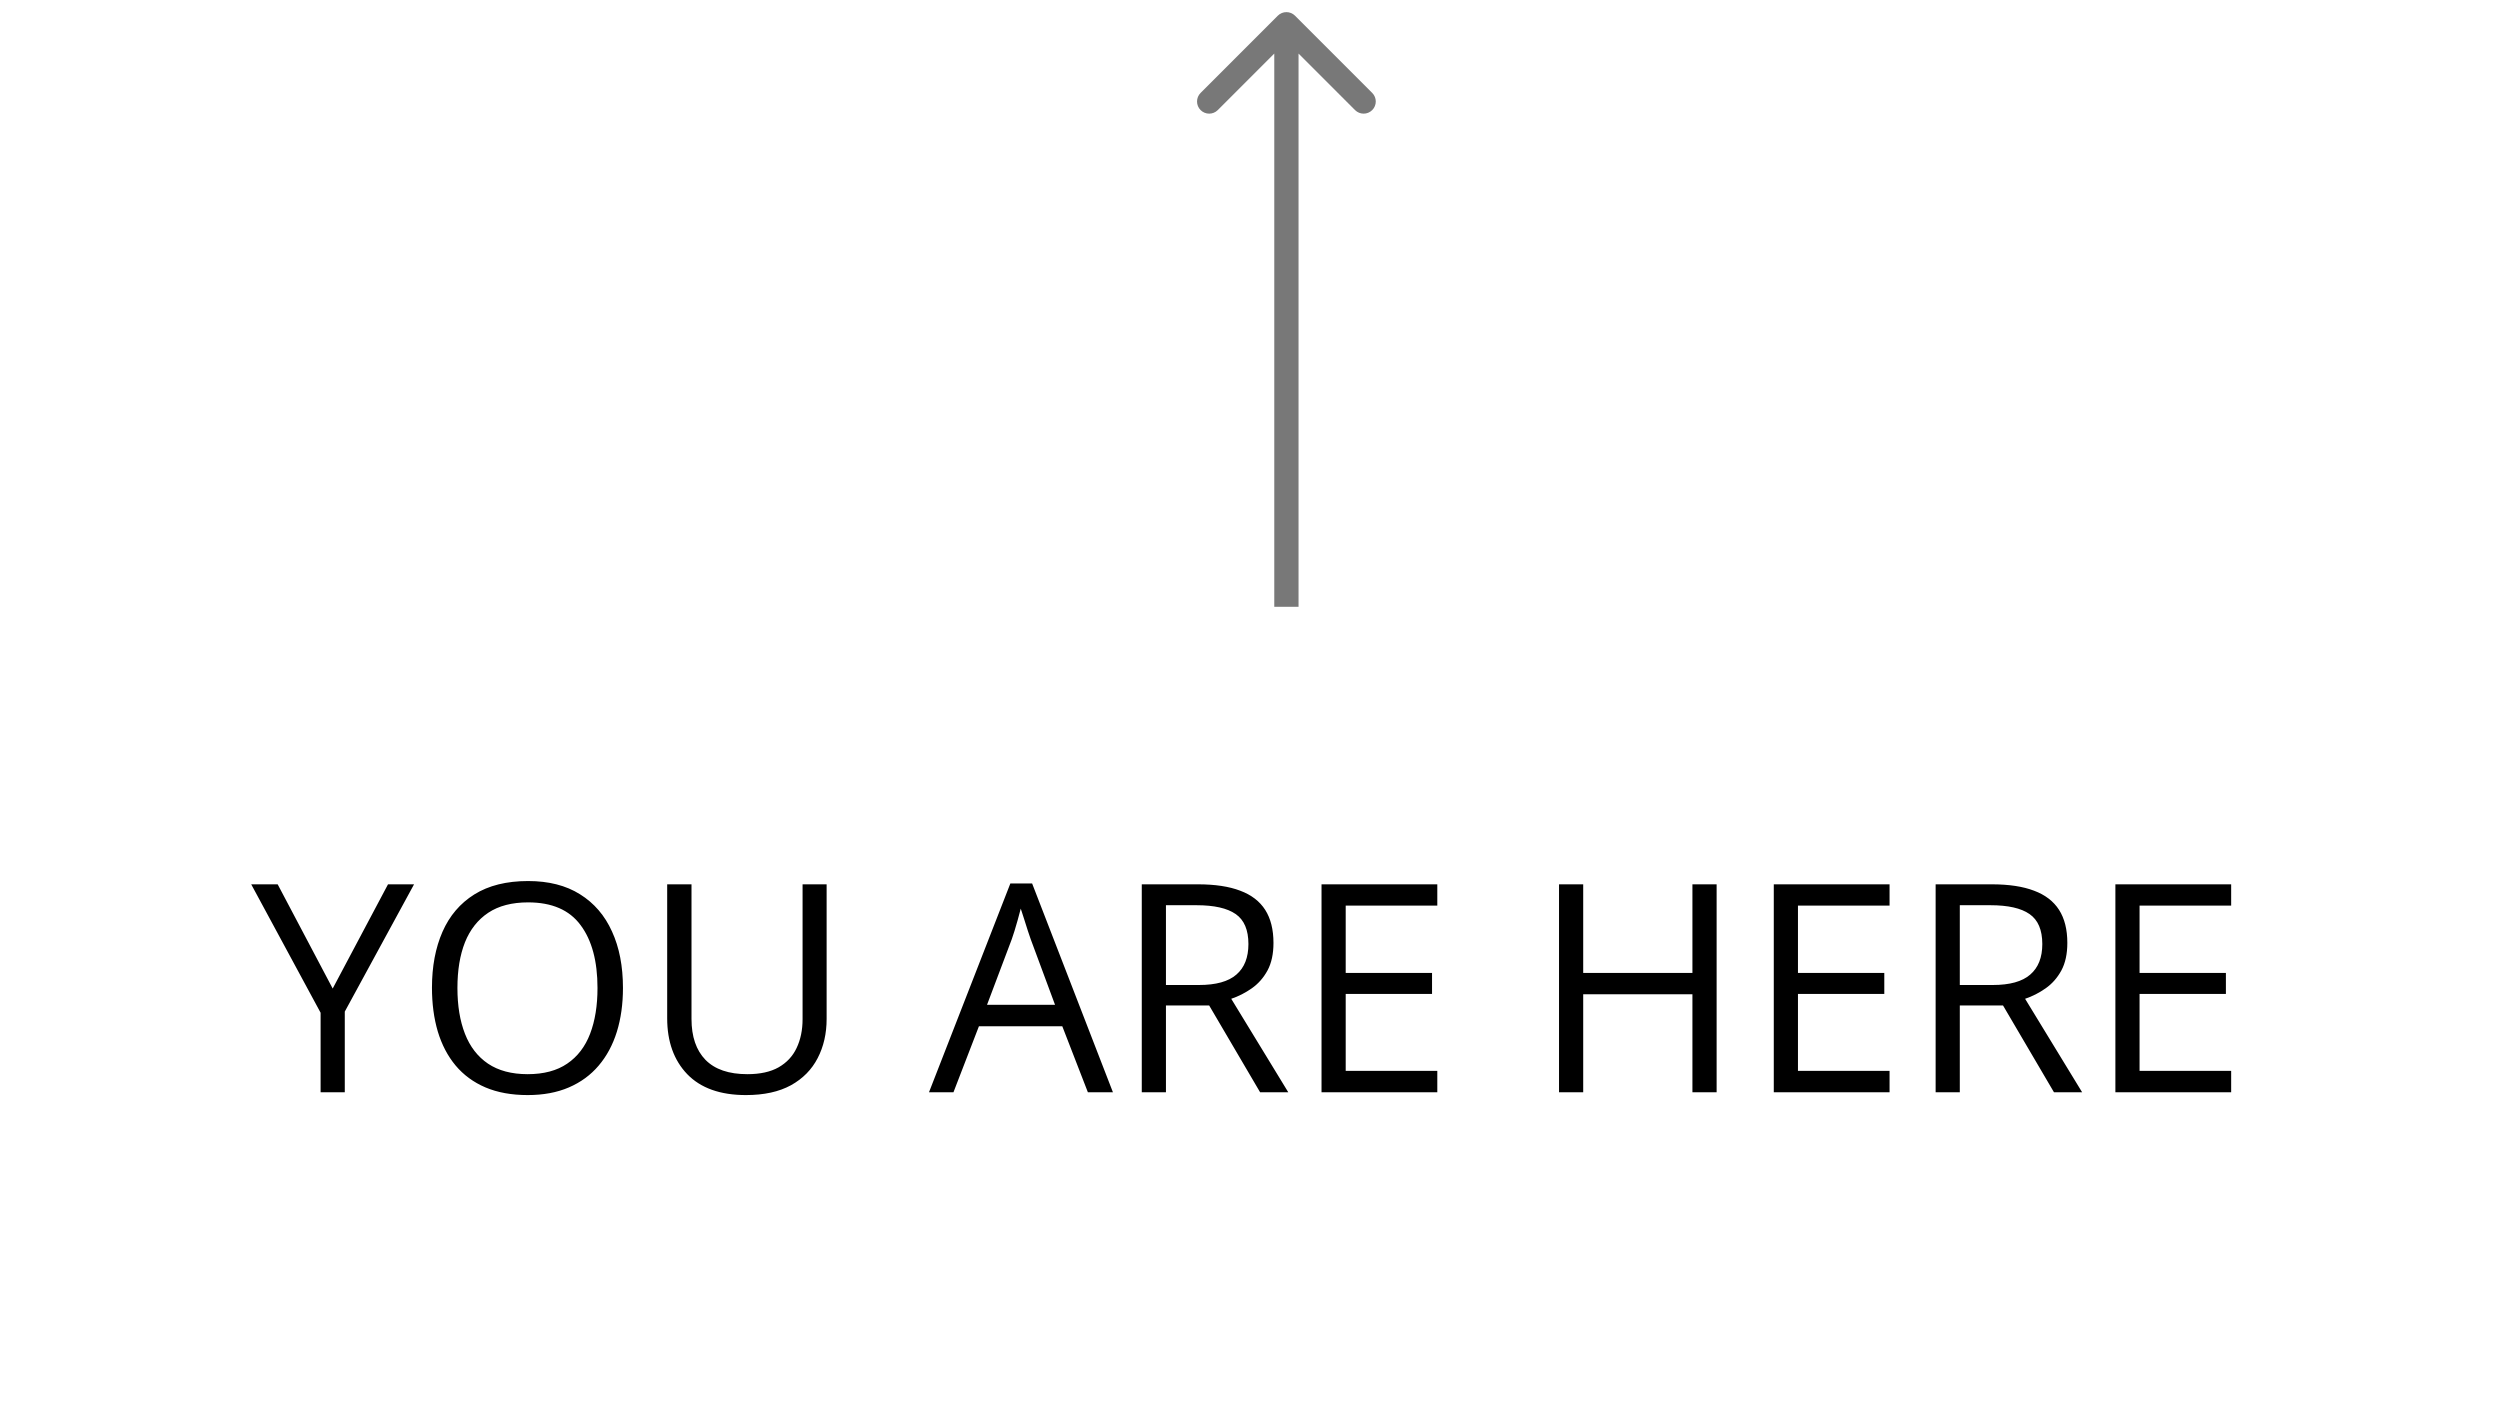<svg width="103" height="58" viewBox="0 0 103 58" fill="none" xmlns="http://www.w3.org/2000/svg">
<path d="M13.707 40.728L15.986 36.434H17.059L14.205 41.678V45H13.209V41.725L10.35 36.434H11.44L13.707 40.728ZM25.666 40.705C25.666 41.365 25.582 41.967 25.414 42.51C25.246 43.049 24.996 43.514 24.664 43.904C24.336 44.291 23.928 44.59 23.439 44.801C22.951 45.012 22.385 45.117 21.74 45.117C21.076 45.117 20.496 45.012 20 44.801C19.508 44.59 19.098 44.289 18.77 43.898C18.445 43.508 18.201 43.041 18.037 42.498C17.877 41.955 17.797 41.353 17.797 40.693C17.797 39.818 17.941 39.051 18.23 38.391C18.52 37.73 18.957 37.217 19.543 36.85C20.133 36.482 20.871 36.299 21.758 36.299C22.605 36.299 23.318 36.48 23.896 36.844C24.479 37.207 24.918 37.719 25.215 38.379C25.516 39.035 25.666 39.81 25.666 40.705ZM18.846 40.705C18.846 41.432 18.949 42.06 19.156 42.592C19.363 43.123 19.68 43.533 20.105 43.822C20.535 44.111 21.08 44.256 21.74 44.256C22.404 44.256 22.947 44.111 23.369 43.822C23.795 43.533 24.109 43.123 24.312 42.592C24.516 42.06 24.617 41.432 24.617 40.705C24.617 39.6 24.385 38.736 23.92 38.115C23.459 37.49 22.738 37.178 21.758 37.178C21.094 37.178 20.547 37.32 20.117 37.605C19.688 37.891 19.367 38.297 19.156 38.824C18.949 39.348 18.846 39.975 18.846 40.705ZM34.057 36.434V41.977C34.057 42.582 33.934 43.121 33.688 43.594C33.445 44.066 33.078 44.44 32.586 44.713C32.094 44.982 31.477 45.117 30.734 45.117C29.676 45.117 28.869 44.83 28.314 44.256C27.764 43.682 27.488 42.914 27.488 41.953V36.434H28.49V41.982C28.49 42.709 28.682 43.27 29.064 43.664C29.451 44.059 30.027 44.256 30.793 44.256C31.316 44.256 31.744 44.162 32.076 43.975C32.412 43.783 32.66 43.518 32.82 43.178C32.984 42.834 33.066 42.438 33.066 41.988V36.434H34.057ZM44.82 45L43.766 42.281H40.332L39.283 45H38.275L41.627 36.398H42.523L45.852 45H44.82ZM43.467 41.397L42.465 38.695C42.441 38.625 42.402 38.51 42.348 38.35C42.297 38.19 42.244 38.023 42.19 37.852C42.135 37.68 42.09 37.541 42.055 37.435C42.016 37.596 41.973 37.756 41.926 37.916C41.883 38.072 41.84 38.219 41.797 38.355C41.754 38.488 41.717 38.602 41.685 38.695L40.666 41.397H43.467ZM49.355 36.434C50.059 36.434 50.639 36.522 51.096 36.697C51.557 36.869 51.9 37.133 52.127 37.488C52.353 37.844 52.467 38.297 52.467 38.848C52.467 39.301 52.385 39.68 52.221 39.984C52.057 40.285 51.842 40.529 51.576 40.717C51.31 40.904 51.027 41.049 50.727 41.15L53.076 45H51.916L49.818 41.426H48.037V45H47.041V36.434H49.355ZM49.297 37.295H48.037V40.582H49.397C50.096 40.582 50.609 40.44 50.938 40.154C51.27 39.869 51.435 39.449 51.435 38.895C51.435 38.312 51.26 37.9 50.908 37.658C50.56 37.416 50.023 37.295 49.297 37.295ZM59.217 45H54.447V36.434H59.217V37.312H55.443V40.084H59V40.951H55.443V44.121H59.217V45ZM70.725 45H69.728V40.963H65.228V45H64.232V36.434H65.228V40.084H69.728V36.434H70.725V45ZM77.85 45H73.08V36.434H77.85V37.312H74.076V40.084H77.633V40.951H74.076V44.121H77.85V45ZM82.062 36.434C82.766 36.434 83.346 36.522 83.803 36.697C84.264 36.869 84.607 37.133 84.834 37.488C85.061 37.844 85.174 38.297 85.174 38.848C85.174 39.301 85.092 39.68 84.928 39.984C84.764 40.285 84.549 40.529 84.283 40.717C84.018 40.904 83.734 41.049 83.434 41.15L85.783 45H84.623L82.525 41.426H80.744V45H79.748V36.434H82.062ZM82.004 37.295H80.744V40.582H82.103C82.803 40.582 83.316 40.44 83.644 40.154C83.977 39.869 84.143 39.449 84.143 38.895C84.143 38.312 83.967 37.9 83.615 37.658C83.268 37.416 82.731 37.295 82.004 37.295ZM91.924 45H87.154V36.434H91.924V37.312H88.15V40.084H91.707V40.951H88.15V44.121H91.924V45Z" fill="black"/>
<path d="M53.354 0.646C53.158 0.451 52.842 0.451 52.646 0.646L49.465 3.828C49.269 4.024 49.269 4.34 49.465 4.536C49.66 4.731 49.976 4.731 50.172 4.536L53 1.707L55.828 4.536C56.024 4.731 56.34 4.731 56.535 4.536C56.731 4.34 56.731 4.024 56.535 3.828L53.354 0.646ZM53.5 25L53.5 1L52.5 1L52.5 25L53.5 25Z" fill="#787878"/>
</svg>
